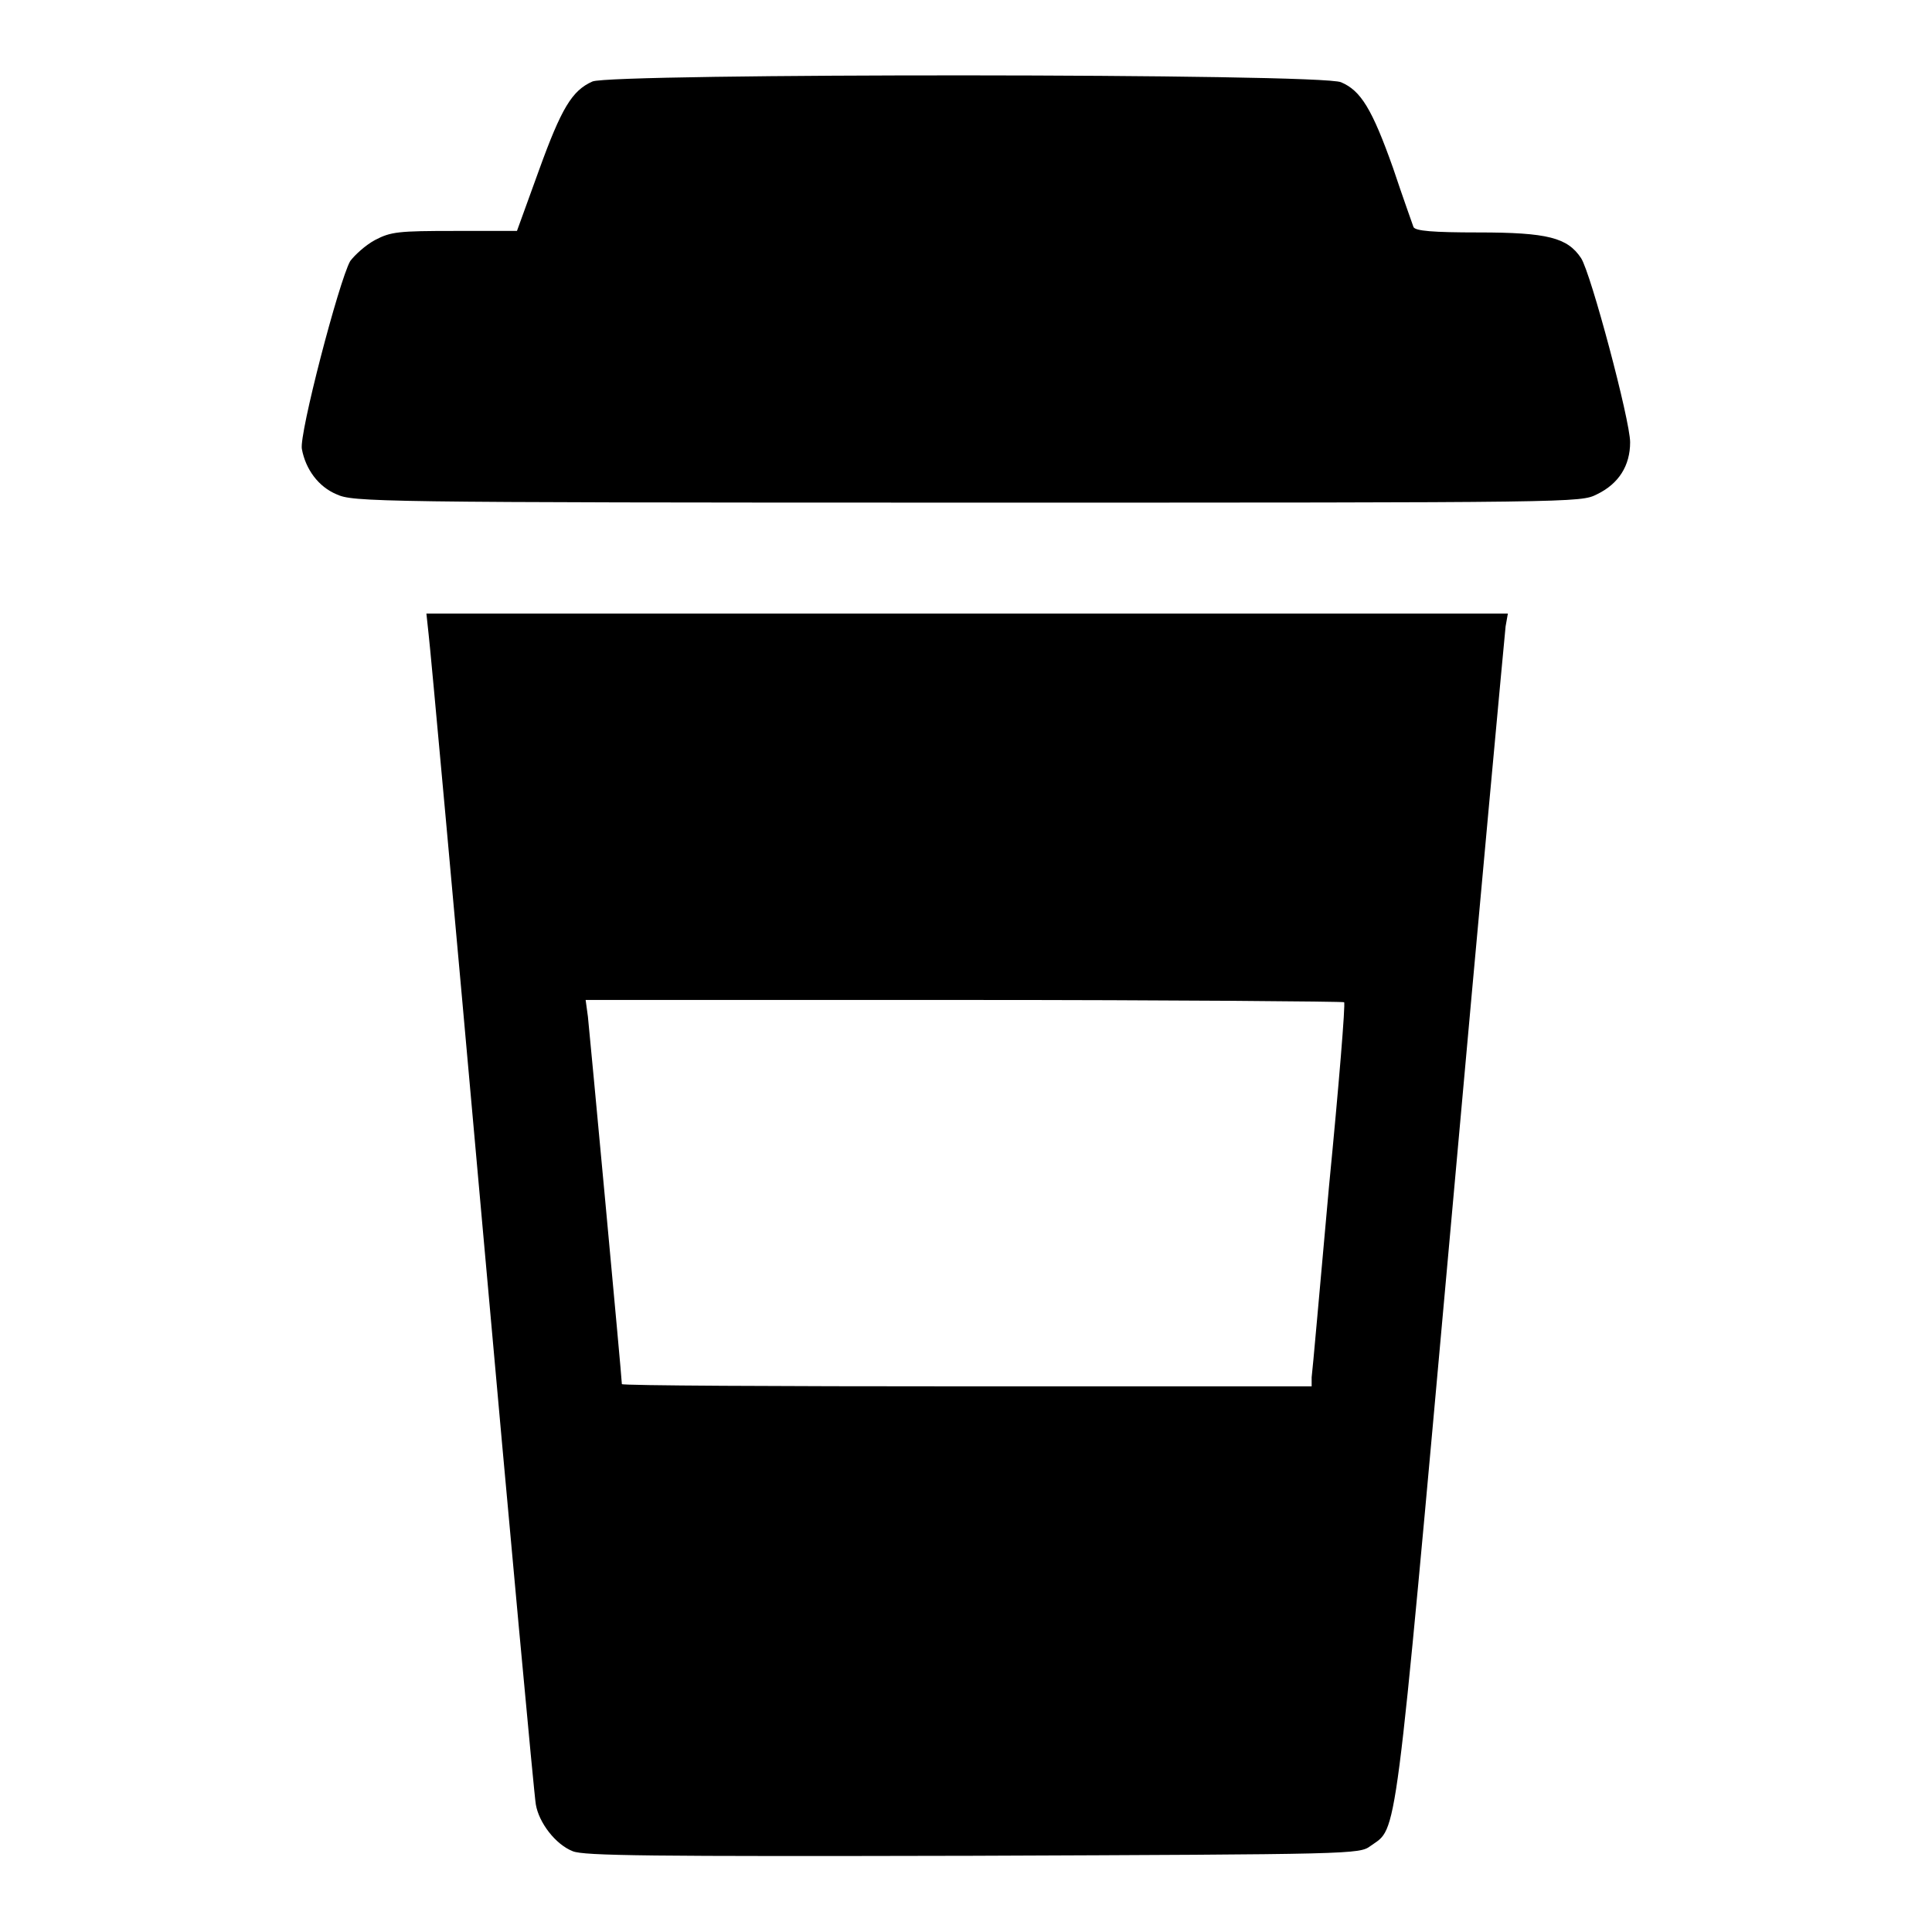 <?xml version="1.0" encoding="utf-8"?>
<!-- Svg Vector Icons : http://www.onlinewebfonts.com/icon -->
<!DOCTYPE svg PUBLIC "-//W3C//DTD SVG 1.1//EN" "http://www.w3.org/Graphics/SVG/1.1/DTD/svg11.dtd">
<svg version="1.1" xmlns="http://www.w3.org/2000/svg" xmlns:xlink="http://www.w3.org/1999/xlink" x="0px" y="0px" viewBox="0 0 256 256" enable-background="new 0 0 256 256" xml:space="preserve">
<g><g><g><path fill="#000000" d="M78.5,10.8c-2.7,1.2-4.1,3.5-7.1,11.8l-2.9,8h-8.2c-7.5,0-8.5,0.1-10.6,1.2c-1.3,0.7-2.7,2-3.3,2.8c-1.5,2.7-6.8,23-6.4,24.9c0.5,2.7,2.2,5,4.6,6c2.2,1,4.5,1.1,83.5,1.1c81.2,0,81.3,0,83.5-1.1c2.9-1.4,4.4-3.8,4.4-6.9c0-2.9-5.2-22.4-6.5-24.4c-1.8-2.7-4.4-3.4-13.6-3.4c-6.1,0-8.3-0.2-8.6-0.7c-0.1-0.3-1.4-3.9-2.7-7.8c-2.8-7.9-4.3-10.3-6.9-11.4C175.2,9.7,80.9,9.7,78.5,10.8z"/><path fill="#000000" d="M56.8,84.1c0.2,1.5,3.4,36.6,7.1,78c3.7,41.4,6.9,76,7.1,77c0.4,2.4,2.6,5.3,4.9,6.2c1.5,0.6,9.9,0.7,53,0.6c50.7-0.2,51.2-0.2,52.7-1.3c3.6-2.6,3.1,1.4,10.7-82.8c3.8-42.4,7.1-77.9,7.2-78.8l0.3-1.7h-71.6H56.5L56.8,84.1z M178.1,132.8c0.2,0.1-0.7,11.1-2,24.4c-1.2,13.3-2.2,24.7-2.3,25.3v1.2h-45.7c-25.1,0-45.7-0.1-45.7-0.3c0-0.8-4.3-46.9-4.5-48.7l-0.3-2.2h50.1C155.3,132.5,178,132.7,178.1,132.8z"/></g></g></g>
</svg>